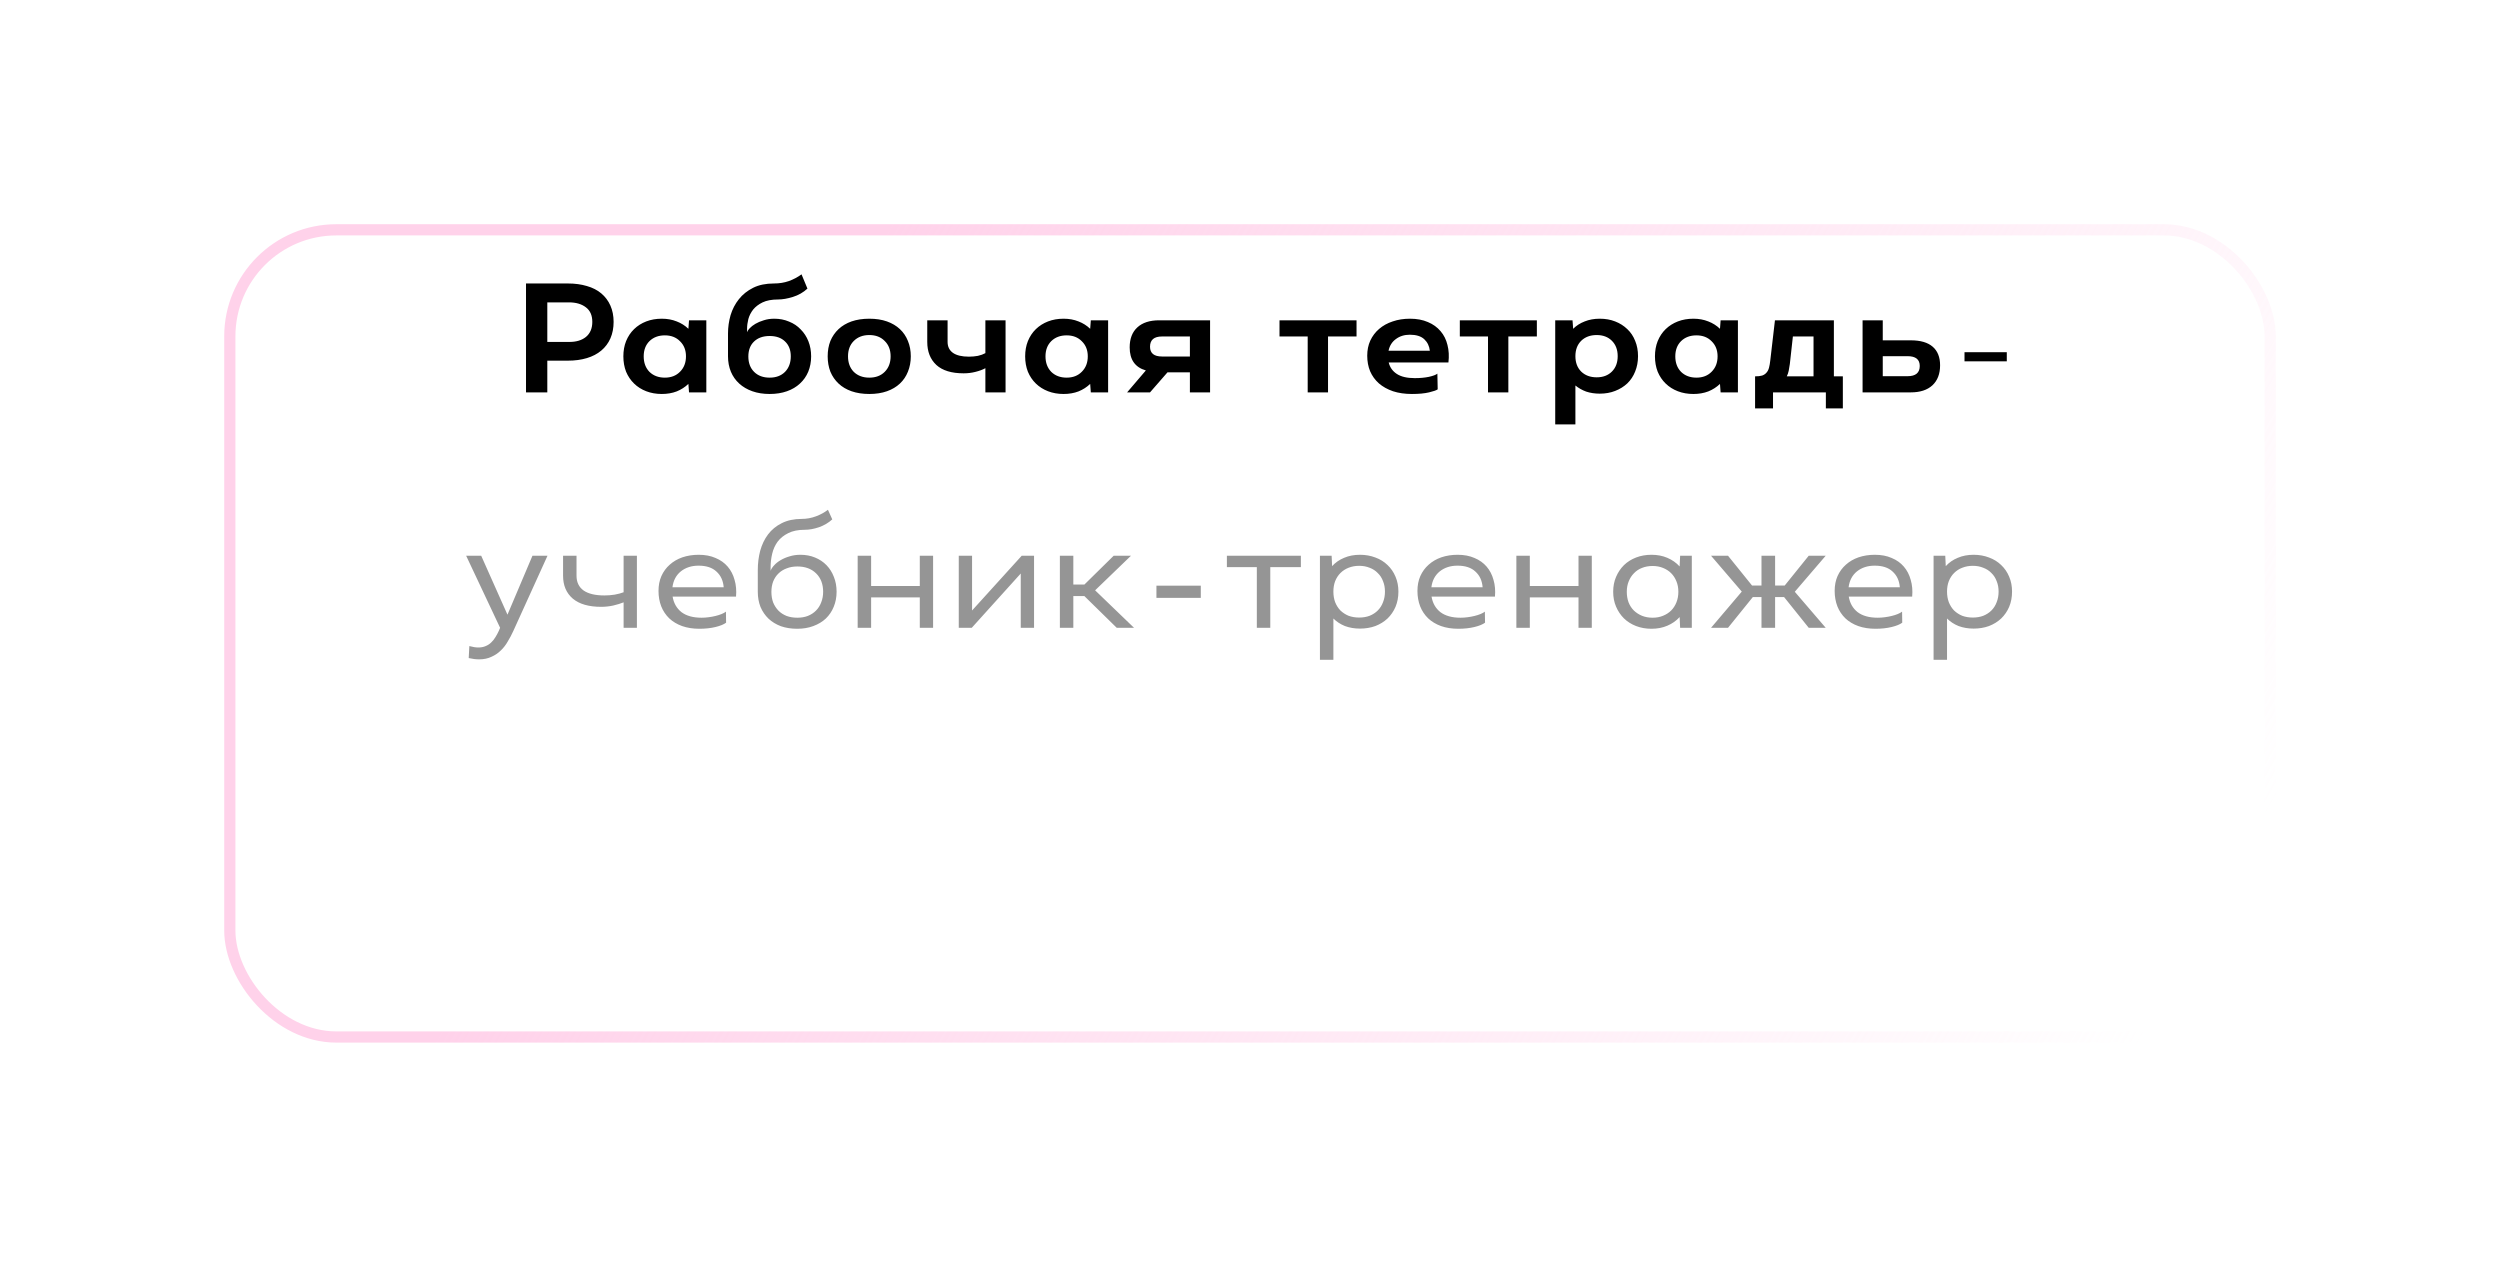 <?xml version="1.0" encoding="UTF-8"?> <svg xmlns="http://www.w3.org/2000/svg" width="223" height="113" viewBox="0 0 223 113" fill="none"> <g filter="url(#filter0_d_476_917)"> <rect x="20" y="5" width="183" height="73" rx="10" fill="white"></rect> <rect x="20.5" y="5.5" width="182" height="72" rx="9.5" stroke="url(#paint0_linear_476_917)"></rect> </g> <path d="M46.92 25.286H50.663C51.282 25.286 51.843 25.362 52.348 25.514C52.853 25.657 53.282 25.876 53.634 26.171C53.986 26.467 54.258 26.829 54.448 27.257C54.639 27.686 54.734 28.171 54.734 28.714C54.734 29.257 54.639 29.748 54.448 30.186C54.258 30.614 53.986 30.976 53.634 31.271C53.282 31.567 52.853 31.791 52.348 31.943C51.843 32.095 51.282 32.171 50.663 32.171H48.82V35H46.92V25.286ZM50.748 30.5C51.377 30.509 51.882 30.362 52.263 30.057C52.644 29.743 52.834 29.295 52.834 28.714C52.834 28.133 52.644 27.7 52.263 27.414C51.882 27.119 51.377 26.971 50.748 26.971H48.82V30.5H50.748ZM61.404 34.243C61.108 34.529 60.761 34.752 60.361 34.914C59.961 35.067 59.518 35.143 59.032 35.143C58.527 35.143 58.066 35.062 57.646 34.9C57.227 34.738 56.865 34.51 56.561 34.214C56.256 33.919 56.018 33.567 55.846 33.157C55.684 32.738 55.604 32.281 55.604 31.786C55.604 31.291 55.684 30.838 55.846 30.429C56.018 30.009 56.256 29.652 56.561 29.357C56.865 29.062 57.227 28.833 57.646 28.671C58.066 28.509 58.527 28.429 59.032 28.429C59.518 28.429 59.961 28.509 60.361 28.671C60.761 28.824 61.108 29.043 61.404 29.329L61.461 28.571H63.004V35H61.461L61.404 34.243ZM57.418 31.786C57.418 32.357 57.589 32.819 57.932 33.171C58.285 33.514 58.742 33.686 59.304 33.686C59.865 33.686 60.318 33.51 60.661 33.157C61.013 32.805 61.189 32.348 61.189 31.786C61.189 31.233 61.013 30.786 60.661 30.443C60.318 30.09 59.865 29.914 59.304 29.914C58.742 29.914 58.285 30.086 57.932 30.429C57.589 30.771 57.418 31.224 57.418 31.786ZM69.067 28.429C69.543 28.429 69.981 28.514 70.381 28.686C70.791 28.848 71.138 29.081 71.424 29.386C71.719 29.681 71.948 30.033 72.11 30.443C72.272 30.852 72.353 31.3 72.353 31.786C72.353 32.281 72.267 32.738 72.096 33.157C71.924 33.567 71.677 33.919 71.353 34.214C71.038 34.51 70.653 34.738 70.195 34.9C69.738 35.062 69.224 35.143 68.653 35.143C68.081 35.143 67.567 35.062 67.11 34.9C66.653 34.738 66.262 34.51 65.938 34.214C65.615 33.919 65.367 33.567 65.195 33.157C65.024 32.738 64.938 32.281 64.938 31.786V29.743C64.938 29.191 65.015 28.648 65.167 28.114C65.329 27.581 65.576 27.105 65.91 26.686C66.243 26.267 66.667 25.929 67.181 25.671C67.695 25.414 68.315 25.286 69.038 25.286C69.515 25.286 69.957 25.214 70.367 25.071C70.786 24.919 71.162 24.719 71.496 24.471L72.024 25.743C71.653 26.086 71.219 26.333 70.724 26.486C70.238 26.638 69.796 26.714 69.395 26.714C68.843 26.714 68.386 26.8 68.024 26.971C67.672 27.143 67.391 27.357 67.181 27.614C66.981 27.871 66.838 28.152 66.753 28.457C66.677 28.762 66.638 29.052 66.638 29.329V29.629C66.667 29.533 66.743 29.419 66.867 29.286C67 29.143 67.172 29.009 67.381 28.886C67.591 28.762 67.838 28.657 68.124 28.571C68.41 28.476 68.724 28.429 69.067 28.429ZM68.653 33.686C69.224 33.686 69.681 33.514 70.024 33.171C70.367 32.819 70.538 32.357 70.538 31.786C70.538 31.224 70.367 30.781 70.024 30.457C69.691 30.133 69.234 29.971 68.653 29.971C68.062 29.971 67.596 30.138 67.253 30.471C66.919 30.795 66.753 31.238 66.753 31.8C66.753 32.371 66.924 32.829 67.267 33.171C67.61 33.514 68.072 33.686 68.653 33.686ZM81.243 31.786C81.243 32.281 81.157 32.738 80.986 33.157C80.824 33.567 80.586 33.919 80.271 34.214C79.957 34.51 79.571 34.738 79.114 34.9C78.657 35.062 78.133 35.143 77.543 35.143C76.952 35.143 76.424 35.062 75.957 34.9C75.5 34.738 75.114 34.51 74.8 34.214C74.486 33.919 74.243 33.567 74.071 33.157C73.909 32.738 73.829 32.281 73.829 31.786C73.829 31.281 73.909 30.824 74.071 30.414C74.243 30.005 74.486 29.652 74.8 29.357C75.114 29.062 75.5 28.833 75.957 28.671C76.424 28.509 76.952 28.429 77.543 28.429C78.133 28.429 78.657 28.509 79.114 28.671C79.571 28.833 79.957 29.062 80.271 29.357C80.586 29.652 80.824 30.005 80.986 30.414C81.157 30.824 81.243 31.281 81.243 31.786ZM79.443 31.786C79.443 31.214 79.267 30.757 78.914 30.414C78.571 30.062 78.114 29.886 77.543 29.886C76.971 29.886 76.51 30.062 76.157 30.414C75.814 30.757 75.643 31.214 75.643 31.786C75.643 32.357 75.814 32.819 76.157 33.171C76.51 33.514 76.971 33.686 77.543 33.686C78.114 33.686 78.571 33.514 78.914 33.171C79.267 32.819 79.443 32.357 79.443 31.786ZM87.896 28.571H89.696V35H87.896V32.843C87.649 32.976 87.354 33.086 87.011 33.171C86.677 33.257 86.325 33.3 85.954 33.3C84.877 33.3 84.068 33.052 83.525 32.557C82.982 32.052 82.711 31.367 82.711 30.5V28.571H84.525V30.5C84.525 30.919 84.682 31.243 84.996 31.471C85.32 31.7 85.796 31.814 86.425 31.814C86.701 31.814 86.968 31.791 87.225 31.743C87.482 31.686 87.706 31.605 87.896 31.5V28.571ZM97.244 34.243C96.949 34.529 96.601 34.752 96.201 34.914C95.801 35.067 95.359 35.143 94.873 35.143C94.368 35.143 93.906 35.062 93.487 34.9C93.068 34.738 92.706 34.51 92.401 34.214C92.097 33.919 91.859 33.567 91.687 33.157C91.525 32.738 91.444 32.281 91.444 31.786C91.444 31.291 91.525 30.838 91.687 30.429C91.859 30.009 92.097 29.652 92.401 29.357C92.706 29.062 93.068 28.833 93.487 28.671C93.906 28.509 94.368 28.429 94.873 28.429C95.359 28.429 95.801 28.509 96.201 28.671C96.601 28.824 96.949 29.043 97.244 29.329L97.301 28.571H98.844V35H97.301L97.244 34.243ZM93.258 31.786C93.258 32.357 93.43 32.819 93.773 33.171C94.125 33.514 94.582 33.686 95.144 33.686C95.706 33.686 96.159 33.51 96.501 33.157C96.854 32.805 97.03 32.348 97.03 31.786C97.03 31.233 96.854 30.786 96.501 30.443C96.159 30.09 95.706 29.914 95.144 29.914C94.582 29.914 94.125 30.086 93.773 30.429C93.43 30.771 93.258 31.224 93.258 31.786ZM107.939 35H106.139V33.214H104.139L102.582 35H100.539L102.21 33.043C101.248 32.767 100.767 32.081 100.767 30.986C100.767 30.214 100.996 29.619 101.453 29.2C101.91 28.781 102.558 28.571 103.396 28.571H107.939V35ZM106.139 30.014H103.653C102.939 30.014 102.582 30.319 102.582 30.929C102.582 31.509 102.939 31.8 103.653 31.8H106.139V30.014ZM116.646 30.014H114.132V28.571H121.003V30.014H118.46V35H116.646V30.014ZM123.871 32.329C123.976 32.767 124.219 33.109 124.6 33.357C124.981 33.605 125.514 33.729 126.2 33.729C126.666 33.729 127.085 33.691 127.457 33.614C127.838 33.529 128.09 33.433 128.214 33.329L128.242 34.729C128.128 34.814 127.871 34.905 127.471 35C127.071 35.095 126.561 35.143 125.942 35.143C125.314 35.143 124.752 35.062 124.257 34.9C123.761 34.729 123.342 34.495 123 34.2C122.657 33.895 122.395 33.533 122.214 33.114C122.042 32.695 121.957 32.233 121.957 31.729C121.957 31.233 122.047 30.786 122.228 30.386C122.419 29.976 122.681 29.629 123.014 29.343C123.357 29.048 123.761 28.824 124.228 28.671C124.695 28.509 125.209 28.429 125.771 28.429C126.381 28.429 126.914 28.529 127.371 28.729C127.828 28.919 128.204 29.191 128.5 29.543C128.795 29.886 129 30.295 129.114 30.771C129.238 31.248 129.266 31.767 129.2 32.329H123.871ZM127.542 31.286C127.495 30.867 127.328 30.524 127.042 30.257C126.757 29.991 126.328 29.857 125.757 29.857C125.271 29.857 124.857 29.986 124.514 30.243C124.171 30.491 123.952 30.838 123.857 31.286H127.542ZM132.73 30.014H130.216V28.571H137.088V30.014H134.545V35H132.73V30.014ZM140.326 29.329C140.612 29.043 140.955 28.824 141.355 28.671C141.755 28.509 142.203 28.429 142.698 28.429C143.203 28.429 143.66 28.509 144.069 28.671C144.488 28.833 144.85 29.062 145.155 29.357C145.46 29.643 145.693 29.991 145.855 30.4C146.026 30.809 146.112 31.267 146.112 31.771C146.112 32.267 146.026 32.724 145.855 33.143C145.693 33.552 145.46 33.905 145.155 34.2C144.85 34.486 144.488 34.709 144.069 34.871C143.66 35.033 143.203 35.114 142.698 35.114C142.26 35.114 141.855 35.052 141.483 34.929C141.122 34.795 140.803 34.614 140.526 34.386V37.857H138.726V28.571H140.269L140.326 29.329ZM144.298 31.771C144.298 31.2 144.126 30.743 143.783 30.4C143.441 30.057 142.988 29.886 142.426 29.886C141.855 29.886 141.393 30.057 141.041 30.4C140.698 30.743 140.526 31.2 140.526 31.771C140.526 32.343 140.698 32.8 141.041 33.143C141.393 33.486 141.855 33.657 142.426 33.657C142.988 33.657 143.441 33.486 143.783 33.143C144.126 32.8 144.298 32.343 144.298 31.771ZM153.422 34.243C153.127 34.529 152.779 34.752 152.379 34.914C151.979 35.067 151.537 35.143 151.051 35.143C150.546 35.143 150.084 35.062 149.665 34.9C149.246 34.738 148.884 34.51 148.579 34.214C148.275 33.919 148.037 33.567 147.865 33.157C147.703 32.738 147.622 32.281 147.622 31.786C147.622 31.291 147.703 30.838 147.865 30.429C148.037 30.009 148.275 29.652 148.579 29.357C148.884 29.062 149.246 28.833 149.665 28.671C150.084 28.509 150.546 28.429 151.051 28.429C151.537 28.429 151.979 28.509 152.379 28.671C152.779 28.824 153.127 29.043 153.422 29.329L153.479 28.571H155.022V35H153.479L153.422 34.243ZM149.437 31.786C149.437 32.357 149.608 32.819 149.951 33.171C150.303 33.514 150.76 33.686 151.322 33.686C151.884 33.686 152.337 33.51 152.679 33.157C153.032 32.805 153.208 32.348 153.208 31.786C153.208 31.233 153.032 30.786 152.679 30.443C152.337 30.09 151.884 29.914 151.322 29.914C150.76 29.914 150.303 30.086 149.951 30.429C149.608 30.771 149.437 31.224 149.437 31.786ZM156.553 36.429V33.571C156.81 33.571 157.02 33.548 157.182 33.5C157.344 33.443 157.472 33.357 157.567 33.243C157.672 33.129 157.748 32.981 157.796 32.8C157.844 32.619 157.882 32.4 157.91 32.143L158.325 28.571H163.582V33.571H164.382V36.429H162.867V35H158.153V36.429H156.553ZM159.925 30.014L159.653 32.471C159.625 32.691 159.591 32.891 159.553 33.071C159.515 33.252 159.458 33.419 159.382 33.571H161.767V30.014H159.925ZM166.142 28.571H167.942V30.357H170.442C171.309 30.357 171.961 30.548 172.399 30.929C172.837 31.309 173.056 31.862 173.056 32.586C173.056 33.348 172.828 33.943 172.371 34.371C171.913 34.791 171.271 35 170.442 35H166.142V28.571ZM170.156 33.557C170.88 33.557 171.242 33.252 171.242 32.643C171.242 32.062 170.88 31.771 170.156 31.771H167.942V33.557H170.156ZM175.234 31.414H179.006V32.229H175.234V31.414Z" fill="black"></path> <path d="M44.609 56L41.58 49.571H42.923L45.266 54.829L47.495 49.571H48.837L45.78 56.3C45.638 56.614 45.476 56.919 45.295 57.214C45.123 57.519 44.919 57.786 44.68 58.014C44.442 58.252 44.161 58.443 43.837 58.586C43.523 58.738 43.157 58.814 42.737 58.814C42.595 58.814 42.447 58.805 42.295 58.786C42.142 58.767 41.98 58.738 41.809 58.7L41.866 57.629C42.171 57.714 42.438 57.757 42.666 57.757C42.914 57.757 43.133 57.714 43.323 57.629C43.514 57.552 43.68 57.443 43.823 57.3C43.966 57.167 44.09 57.01 44.195 56.829C44.309 56.648 44.409 56.462 44.495 56.271L44.609 56ZM55.626 49.571H56.812V56H55.626V53.729C55.369 53.833 55.059 53.929 54.697 54.014C54.345 54.09 53.988 54.129 53.626 54.129C52.521 54.129 51.678 53.886 51.097 53.4C50.516 52.905 50.226 52.224 50.226 51.357V49.571H51.426V51.357C51.426 51.929 51.635 52.367 52.054 52.671C52.483 52.967 53.102 53.114 53.912 53.114C54.216 53.114 54.521 53.09 54.826 53.043C55.14 52.986 55.407 52.914 55.626 52.829V49.571ZM59.996 53.214C60.092 53.795 60.354 54.257 60.782 54.6C61.22 54.933 61.82 55.1 62.582 55.1C62.792 55.1 63.001 55.086 63.211 55.057C63.43 55.029 63.635 54.99 63.825 54.943C64.025 54.895 64.206 54.838 64.368 54.771C64.53 54.705 64.658 54.633 64.754 54.557L64.768 55.543C64.568 55.695 64.254 55.824 63.825 55.929C63.396 56.033 62.916 56.086 62.382 56.086C61.811 56.086 61.296 56.005 60.839 55.843C60.392 55.681 60.011 55.452 59.696 55.157C59.382 54.852 59.144 54.495 58.982 54.086C58.82 53.667 58.739 53.209 58.739 52.714C58.739 52.219 58.825 51.776 58.996 51.386C59.177 50.986 59.425 50.648 59.739 50.371C60.054 50.086 60.43 49.867 60.868 49.714C61.316 49.562 61.801 49.486 62.325 49.486C62.896 49.486 63.396 49.581 63.825 49.771C64.263 49.952 64.625 50.209 64.911 50.543C65.196 50.876 65.401 51.271 65.525 51.729C65.658 52.186 65.701 52.681 65.654 53.214H59.996ZM64.554 52.386C64.506 51.795 64.292 51.329 63.911 50.986C63.539 50.633 63.006 50.457 62.311 50.457C61.682 50.457 61.154 50.629 60.725 50.971C60.306 51.314 60.058 51.786 59.982 52.386H64.554ZM71.395 49.486C71.871 49.486 72.305 49.567 72.695 49.729C73.095 49.891 73.438 50.119 73.724 50.414C74.009 50.709 74.228 51.057 74.381 51.457C74.543 51.857 74.624 52.3 74.624 52.786C74.624 53.271 74.538 53.719 74.367 54.129C74.205 54.529 73.971 54.876 73.666 55.171C73.362 55.457 72.99 55.681 72.552 55.843C72.124 56.005 71.643 56.086 71.109 56.086C70.576 56.086 70.09 56.01 69.652 55.857C69.224 55.695 68.857 55.471 68.552 55.186C68.248 54.891 68.009 54.543 67.838 54.143C67.676 53.733 67.595 53.281 67.595 52.786V50.843C67.595 50.252 67.666 49.681 67.809 49.129C67.962 48.576 68.195 48.09 68.509 47.671C68.824 47.252 69.228 46.919 69.724 46.671C70.228 46.414 70.828 46.286 71.524 46.286C71.952 46.286 72.371 46.209 72.781 46.057C73.19 45.905 73.547 45.709 73.852 45.471L74.238 46.329C73.905 46.633 73.509 46.867 73.052 47.029C72.605 47.181 72.181 47.257 71.781 47.257C71.19 47.257 70.7 47.357 70.309 47.557C69.919 47.748 69.605 48 69.367 48.314C69.138 48.629 68.976 48.986 68.881 49.386C68.786 49.786 68.738 50.191 68.738 50.6V50.914C68.795 50.752 68.9 50.59 69.052 50.429C69.205 50.257 69.395 50.105 69.624 49.971C69.862 49.829 70.128 49.714 70.424 49.629C70.728 49.533 71.052 49.486 71.395 49.486ZM71.124 55.1C71.466 55.1 71.776 55.048 72.052 54.943C72.338 54.829 72.581 54.671 72.781 54.471C72.99 54.262 73.147 54.014 73.252 53.729C73.367 53.443 73.424 53.129 73.424 52.786C73.424 52.1 73.214 51.552 72.795 51.143C72.376 50.733 71.819 50.529 71.124 50.529C70.771 50.529 70.452 50.586 70.166 50.7C69.881 50.805 69.638 50.957 69.438 51.157C69.238 51.348 69.081 51.586 68.966 51.871C68.862 52.148 68.809 52.457 68.809 52.8C68.809 53.143 68.862 53.457 68.966 53.743C69.081 54.019 69.238 54.262 69.438 54.471C69.638 54.671 69.881 54.829 70.166 54.943C70.452 55.048 70.771 55.1 71.124 55.1ZM76.504 49.571H77.704V52.271H82.046V49.571H83.232V56H82.046V53.286H77.704V56H76.504V49.571ZM86.68 56H85.522V49.571H86.708V54.457L91.137 49.571H92.237V56H91.051V51.157L86.68 56ZM95.741 56H94.541V49.571H95.741V52.143H96.727L99.341 49.571H100.884L97.684 52.657L101.155 56H99.612L96.727 53.171H95.741V56ZM103.154 52.243H107.111V53.329H103.154V52.243ZM112.109 50.586H109.438V49.571H116.038V50.586H113.309V56H112.109V50.586ZM118.824 50.5C119.119 50.176 119.476 49.929 119.895 49.757C120.314 49.576 120.786 49.486 121.309 49.486C121.805 49.486 122.262 49.567 122.681 49.729C123.1 49.881 123.462 50.105 123.767 50.4C124.071 50.686 124.309 51.033 124.481 51.443C124.652 51.843 124.738 52.286 124.738 52.771C124.738 53.267 124.652 53.719 124.481 54.129C124.309 54.529 124.071 54.876 123.767 55.171C123.462 55.457 123.1 55.681 122.681 55.843C122.262 55.995 121.805 56.071 121.309 56.071C120.824 56.071 120.376 55.995 119.967 55.843C119.567 55.681 119.224 55.457 118.938 55.171V58.857H117.738V49.571H118.781L118.824 50.5ZM123.538 52.771C123.538 52.429 123.481 52.119 123.367 51.843C123.262 51.557 123.105 51.314 122.895 51.114C122.695 50.905 122.452 50.748 122.167 50.643C121.89 50.529 121.581 50.471 121.238 50.471C120.895 50.471 120.581 50.529 120.295 50.643C120.019 50.748 119.776 50.905 119.567 51.114C119.367 51.314 119.209 51.557 119.095 51.843C118.99 52.119 118.938 52.429 118.938 52.771C118.938 53.114 118.99 53.429 119.095 53.714C119.209 54 119.367 54.248 119.567 54.457C119.776 54.657 120.019 54.814 120.295 54.929C120.581 55.033 120.895 55.086 121.238 55.086C121.581 55.086 121.89 55.033 122.167 54.929C122.452 54.814 122.695 54.657 122.895 54.457C123.105 54.248 123.262 54 123.367 53.714C123.481 53.429 123.538 53.114 123.538 52.771ZM127.693 53.214C127.789 53.795 128.05 54.257 128.479 54.6C128.917 54.933 129.517 55.1 130.279 55.1C130.489 55.1 130.698 55.086 130.908 55.057C131.127 55.029 131.331 54.99 131.522 54.943C131.722 54.895 131.903 54.838 132.065 54.771C132.227 54.705 132.355 54.633 132.45 54.557L132.465 55.543C132.265 55.695 131.95 55.824 131.522 55.929C131.093 56.033 130.612 56.086 130.079 56.086C129.508 56.086 128.993 56.005 128.536 55.843C128.089 55.681 127.708 55.452 127.393 55.157C127.079 54.852 126.841 54.495 126.679 54.086C126.517 53.667 126.436 53.209 126.436 52.714C126.436 52.219 126.522 51.776 126.693 51.386C126.874 50.986 127.122 50.648 127.436 50.371C127.75 50.086 128.127 49.867 128.565 49.714C129.012 49.562 129.498 49.486 130.022 49.486C130.593 49.486 131.093 49.581 131.522 49.771C131.96 49.952 132.322 50.209 132.608 50.543C132.893 50.876 133.098 51.271 133.222 51.729C133.355 52.186 133.398 52.681 133.35 53.214H127.693ZM132.25 52.386C132.203 51.795 131.989 51.329 131.608 50.986C131.236 50.633 130.703 50.457 130.008 50.457C129.379 50.457 128.85 50.629 128.422 50.971C128.003 51.314 127.755 51.786 127.679 52.386H132.25ZM135.26 49.571H136.46V52.271H140.803V49.571H141.988V56H140.803V53.286H136.46V56H135.26V49.571ZM149.824 55.043C149.519 55.376 149.153 55.633 148.724 55.814C148.305 55.995 147.834 56.086 147.31 56.086C146.815 56.086 146.357 56.005 145.938 55.843C145.519 55.681 145.157 55.452 144.853 55.157C144.557 54.862 144.324 54.514 144.153 54.114C143.981 53.714 143.896 53.271 143.896 52.786C143.896 52.3 143.981 51.857 144.153 51.457C144.324 51.057 144.557 50.709 144.853 50.414C145.157 50.119 145.519 49.891 145.938 49.729C146.357 49.567 146.815 49.486 147.31 49.486C147.834 49.486 148.305 49.576 148.724 49.757C149.153 49.938 149.519 50.195 149.824 50.529L149.867 49.571H150.91V56H149.867L149.824 55.043ZM145.11 52.786C145.11 53.129 145.162 53.443 145.267 53.729C145.381 54.014 145.538 54.257 145.738 54.457C145.948 54.657 146.191 54.814 146.467 54.929C146.753 55.043 147.067 55.1 147.41 55.1C147.753 55.1 148.062 55.043 148.338 54.929C148.624 54.814 148.867 54.657 149.067 54.457C149.267 54.257 149.424 54.014 149.538 53.729C149.653 53.443 149.71 53.129 149.71 52.786C149.71 52.443 149.653 52.133 149.538 51.857C149.424 51.571 149.267 51.329 149.067 51.129C148.867 50.929 148.624 50.771 148.338 50.657C148.062 50.543 147.753 50.486 147.41 50.486C147.067 50.486 146.753 50.543 146.467 50.657C146.191 50.762 145.953 50.919 145.753 51.129C145.553 51.329 145.396 51.571 145.281 51.857C145.167 52.133 145.11 52.443 145.11 52.786ZM158.339 56H157.125V53.257H156.353L154.139 56H152.625L155.367 52.771L152.625 49.571H154.139L156.282 52.229H157.125V49.571H158.339V52.229H159.196L161.339 49.571H162.853L160.096 52.786L162.853 56H161.339L159.139 53.257H158.339V56ZM164.909 53.214C165.004 53.795 165.266 54.257 165.695 54.6C166.133 54.933 166.733 55.1 167.495 55.1C167.704 55.1 167.914 55.086 168.123 55.057C168.342 55.029 168.547 54.99 168.737 54.943C168.937 54.895 169.118 54.838 169.28 54.771C169.442 54.705 169.571 54.633 169.666 54.557L169.68 55.543C169.48 55.695 169.166 55.824 168.737 55.929C168.309 56.033 167.828 56.086 167.295 56.086C166.723 56.086 166.209 56.005 165.752 55.843C165.304 55.681 164.923 55.452 164.609 55.157C164.295 54.852 164.057 54.495 163.895 54.086C163.733 53.667 163.652 53.209 163.652 52.714C163.652 52.219 163.737 51.776 163.909 51.386C164.09 50.986 164.337 50.648 164.652 50.371C164.966 50.086 165.342 49.867 165.78 49.714C166.228 49.562 166.714 49.486 167.237 49.486C167.809 49.486 168.309 49.581 168.737 49.771C169.176 49.952 169.537 50.209 169.823 50.543C170.109 50.876 170.314 51.271 170.437 51.729C170.571 52.186 170.614 52.681 170.566 53.214H164.909ZM169.466 52.386C169.418 51.795 169.204 51.329 168.823 50.986C168.452 50.633 167.918 50.457 167.223 50.457C166.595 50.457 166.066 50.629 165.637 50.971C165.218 51.314 164.971 51.786 164.895 52.386H169.466ZM173.561 50.5C173.856 50.176 174.214 49.929 174.633 49.757C175.052 49.576 175.523 49.486 176.047 49.486C176.542 49.486 176.999 49.567 177.418 49.729C177.837 49.881 178.199 50.105 178.504 50.4C178.809 50.686 179.047 51.033 179.218 51.443C179.39 51.843 179.475 52.286 179.475 52.771C179.475 53.267 179.39 53.719 179.218 54.129C179.047 54.529 178.809 54.876 178.504 55.171C178.199 55.457 177.837 55.681 177.418 55.843C176.999 55.995 176.542 56.071 176.047 56.071C175.561 56.071 175.114 55.995 174.704 55.843C174.304 55.681 173.961 55.457 173.675 55.171V58.857H172.475V49.571H173.518L173.561 50.5ZM178.275 52.771C178.275 52.429 178.218 52.119 178.104 51.843C177.999 51.557 177.842 51.314 177.633 51.114C177.433 50.905 177.19 50.748 176.904 50.643C176.628 50.529 176.318 50.471 175.975 50.471C175.633 50.471 175.318 50.529 175.033 50.643C174.756 50.748 174.514 50.905 174.304 51.114C174.104 51.314 173.947 51.557 173.833 51.843C173.728 52.119 173.675 52.429 173.675 52.771C173.675 53.114 173.728 53.429 173.833 53.714C173.947 54 174.104 54.248 174.304 54.457C174.514 54.657 174.756 54.814 175.033 54.929C175.318 55.033 175.633 55.086 175.975 55.086C176.318 55.086 176.628 55.033 176.904 54.929C177.19 54.814 177.433 54.657 177.633 54.457C177.842 54.248 177.999 54 178.104 53.714C178.218 53.429 178.275 53.114 178.275 52.771Z" fill="#959595"></path> <defs> <filter id="filter0_d_476_917" x="0" y="0" width="223" height="113" filterUnits="userSpaceOnUse" color-interpolation-filters="sRGB"> <feFlood flood-opacity="0" result="BackgroundImageFix"></feFlood> <feColorMatrix in="SourceAlpha" type="matrix" values="0 0 0 0 0 0 0 0 0 0 0 0 0 0 0 0 0 0 127 0" result="hardAlpha"></feColorMatrix> <feOffset dy="15"></feOffset> <feGaussianBlur stdDeviation="10"></feGaussianBlur> <feColorMatrix type="matrix" values="0 0 0 0 0 0 0 0 0 0 0 0 0 0 0 0 0 0 0.05 0"></feColorMatrix> <feBlend mode="normal" in2="BackgroundImageFix" result="effect1_dropShadow_476_917"></feBlend> <feBlend mode="normal" in="SourceGraphic" in2="effect1_dropShadow_476_917" result="shape"></feBlend> </filter> <linearGradient id="paint0_linear_476_917" x1="79.362" y1="5" x2="195.497" y2="69.811" gradientUnits="userSpaceOnUse"> <stop stop-color="#FFD2EA"></stop> <stop offset="1" stop-color="#FFD2EA" stop-opacity="0"></stop> </linearGradient> </defs> </svg> 